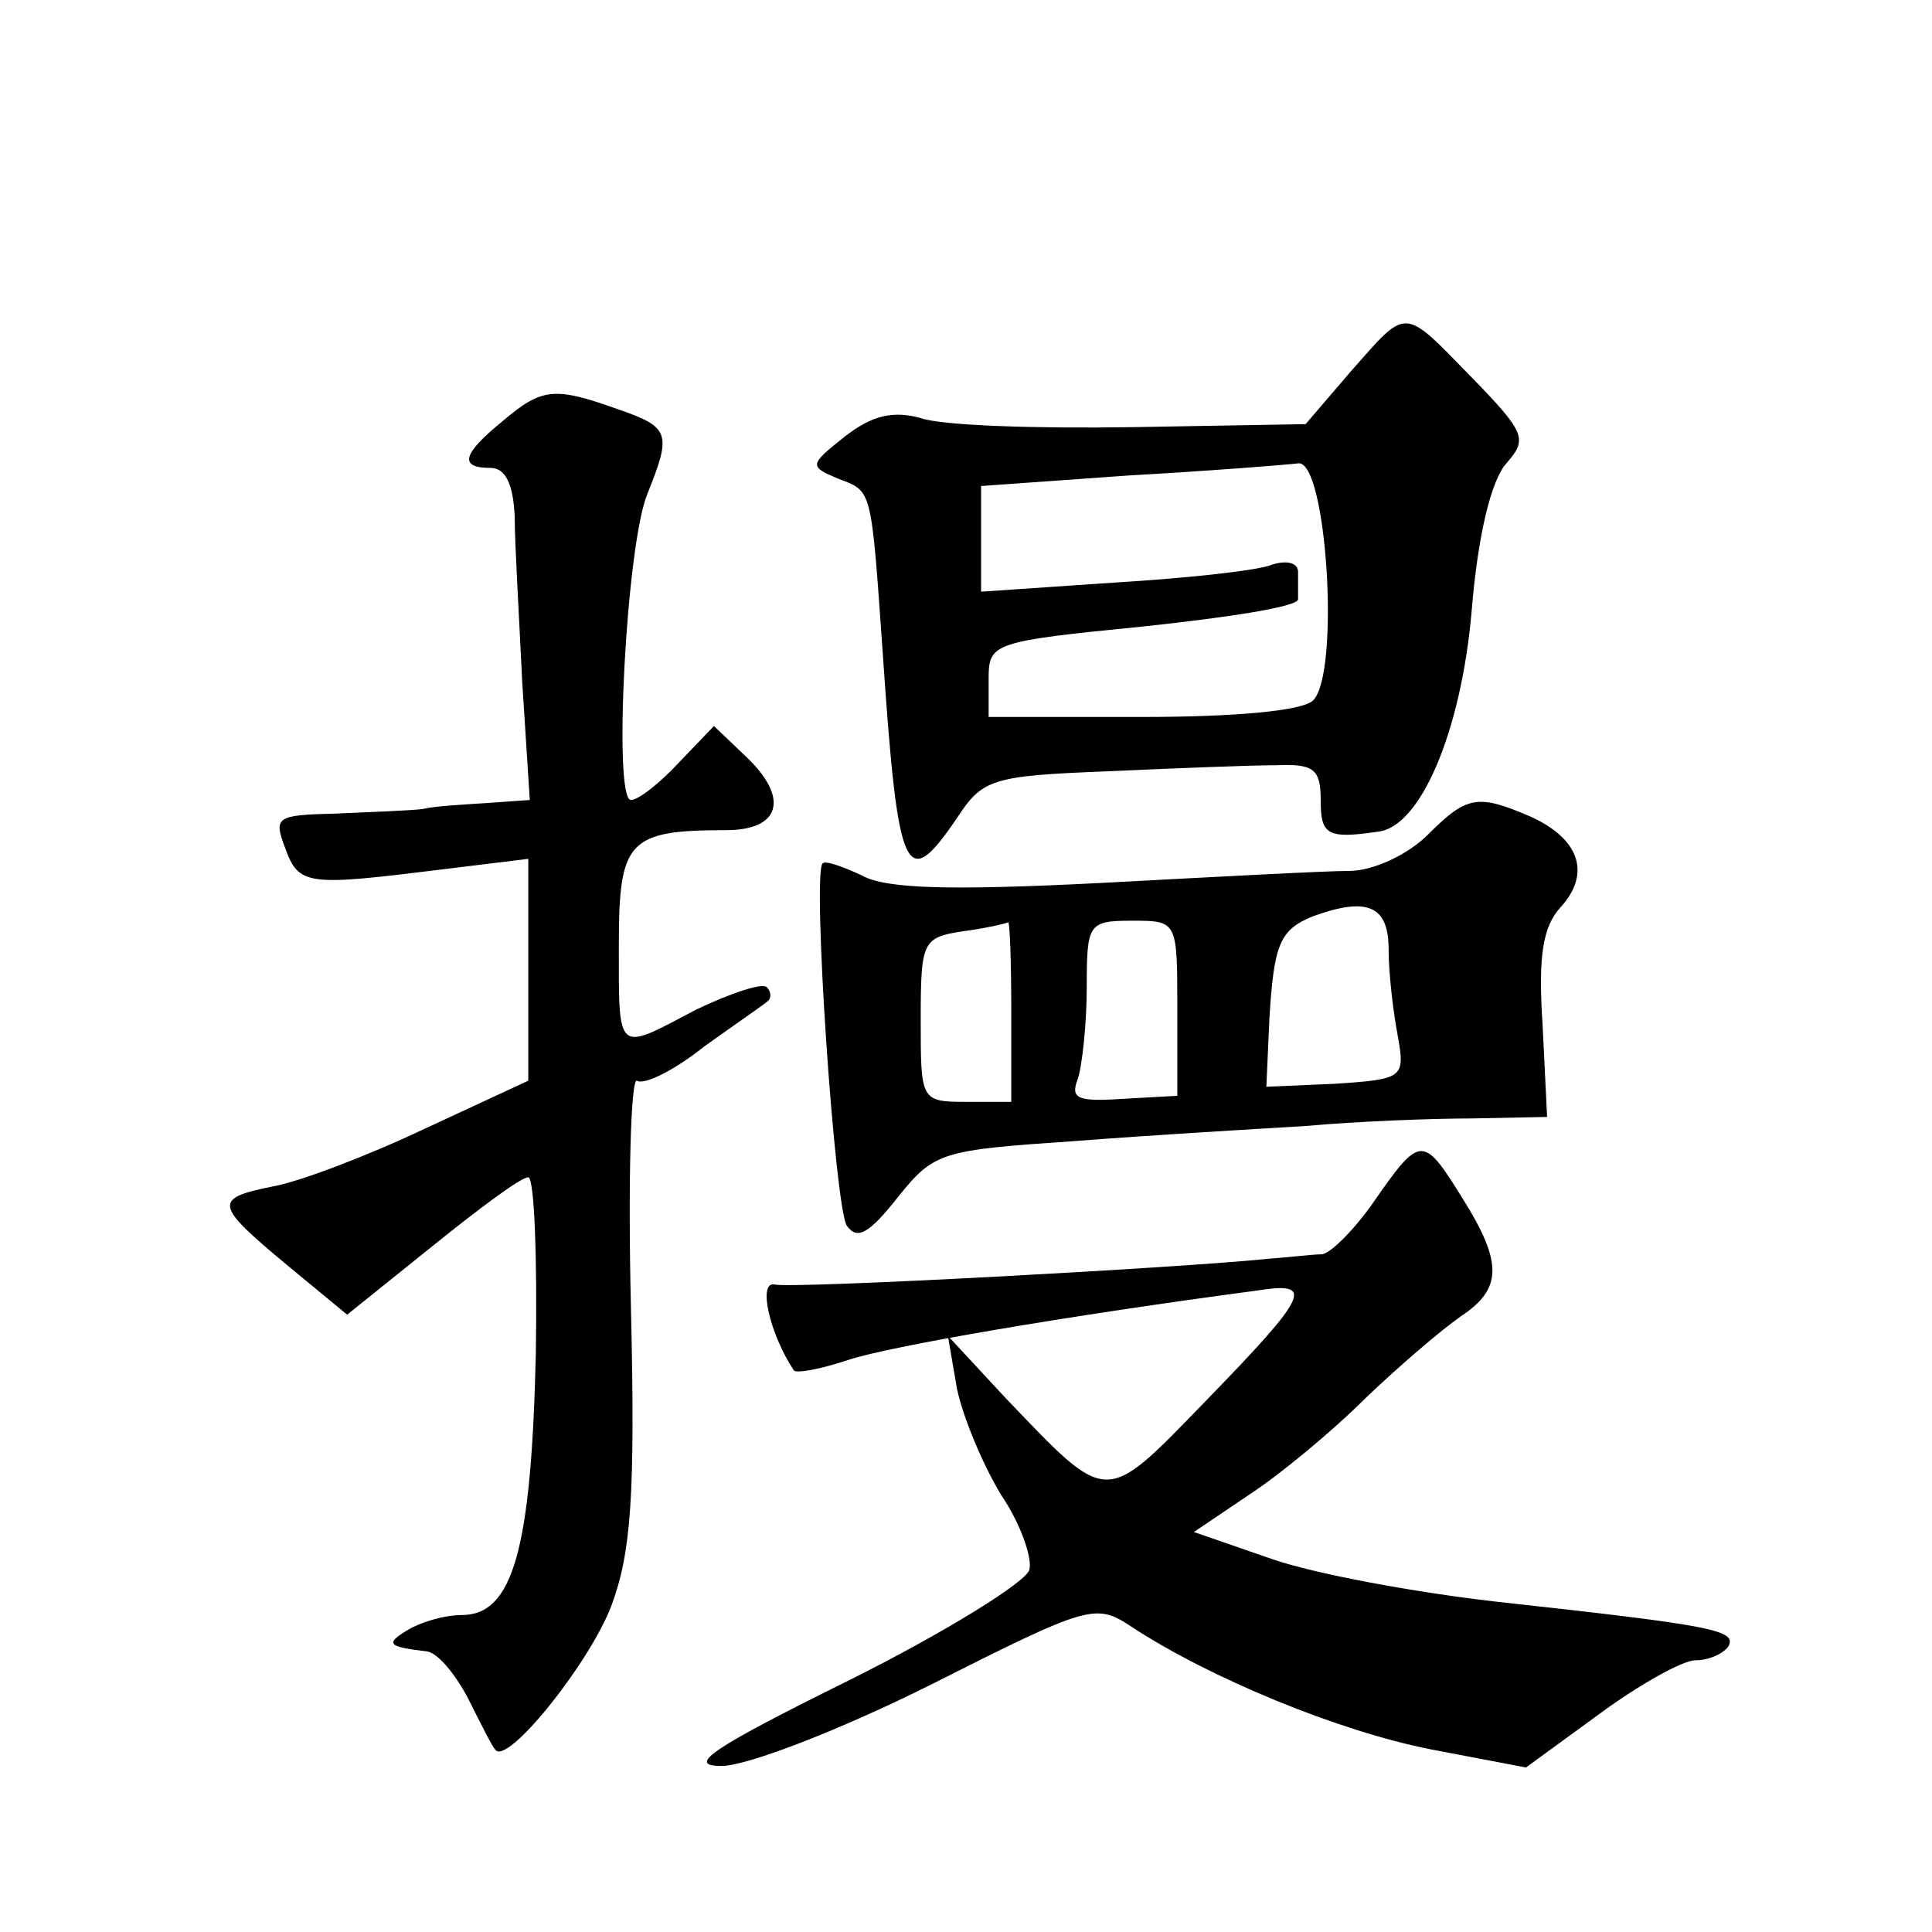 <?xml version="1.0" standalone="no"?>
<!DOCTYPE svg PUBLIC "-//W3C//DTD SVG 20010904//EN"
 "http://www.w3.org/TR/2001/REC-SVG-20010904/DTD/svg10.dtd">
<svg version="1.0" xmlns="http://www.w3.org/2000/svg"
 width="128pt" height="128pt" viewBox="0 0 128 128"
 preserveAspectRatio="xMidYMid meet">
<g transform="translate(0,128) scale(0.1,-0.1)"
fill="#0" stroke="none">
<path d="M895 1034 l-30 -35 -115 -2 c-63 -1 -126 1 -140 6 -18 5 -32 2 -50 -12
-24 -19 -24 -20 -5 -28 23 -9 22 -4 30 -118 10 -146 15 -157 49 -107 17 26 23 28
100 31 44 2 94 4 111 4 25 1 30 -2 30 -23 0 -23 4 -26 38 -21 28 3 55 66 62 146
4 50 13 87 23 98 14 16 13 20 -23 57 -46 47 -42 47 -80 4z m-25 -218 c-7 -7 -52
-11 -113 -11 l-102 0 0 25 c0 24 2 25 103 35 56 6 102 13 102 18 0 4 0 12 0 18
0 6 -7 8 -17 5 -9 -4 -56 -9 -105 -12 l-88 -6 0 35 0 35 98 7 c53 3 104 7 112 8
19 3 28 -139 10 -157z M333 1001 c-27 -22 -29 -31 -8 -31 10 0 15 -11 16 -32 0
-18 3 -68 5 -110 l5 -78 -28 -2 c-15 -1 -35 -2 -43 -4 -8 -1 -34 -2 -57 -3 -40
-1 -42 -2 -34 -23 9 -25 15 -25 104 -14 l57 7 0 -73 0 -74 -69 -32 c-38 -18 -83
-35 -100 -38 -40 -8 -39 -12 9 -52 l40 -33 56 45 c31 25 59 46 64 46 4 0 6 -53
5 -117 -3 -129 -15 -173 -49 -173 -12 0 -28 -5 -36 -10 -15 -9 -13 -11 12 -14 7
0 19 -14 28 -31 8 -16 16 -32 18 -34 7 -12 62 56 77 95 13 35 16 72 13 198 -2 85
0 152 4 150 5 -3 25 7 45 23 21 15 40 28 42 30 2 2 2 6 -1 9 -3 3 -24 -4 -47 -15
-53 -28 -51 -30 -51 43 0 69 6 76 71 76 36 0 42 21 14 48 l-22 21 -23 -24 c-13
-14 -27 -25 -32 -25 -12 0 -3 170 11 203 16 40 15 44 -20 56 -42 15 -50 14 -76
-8z M946 727 c-13 -13 -36 -24 -52 -24 -16 0 -90 -4 -165 -8 -99 -5 -142 -4 -158
5 -13 6 -24 10 -26 8 -7 -7 8 -227 16 -240 7 -10 15 -5 34 19 24 30 29 31 117 37
51 4 120 8 153 10 33 3 83 5 110 5 l50 1 -3 61 c-3 45 0 65 12 78 20 22 13 45 -20
60 -35 15 -42 14 -68 -12z m-26 -76 c0 -16 3 -41 6 -57 5 -28 4 -29 -41 -32 l-46
-2 2 45 c3 50 7 59 29 68 36 13 50 7 50 -22z m-250 -41 l0 -60 -30 0 c-30 0 -30
1 -30 54 0 52 1 55 28 59 15 2 28 5 30 6 1 0 2 -26 2 -59z m110 2 l0 -58 -36 -2
c-30 -2 -35 0 -30 13 3 9 6 37 6 61 0 42 1 44 30 44 30 0 30 0 30 -58z M911 485
c-13 -19 -29 -35 -35 -36 -6 0 -22 -2 -36 -3 -58 -6 -316 -20 -327 -17 -11 2 -3
-33 13 -57 2 -2 18 1 36 7 27 9 143 29 271 46 38 6 35 -2 -34 -73 -68 -70 -64 -70
-133 2 l-38 41 6 -35 c4 -19 17 -50 29 -70 13 -19 21 -42 19 -50 -2 -8 -55 -41
-119 -73 -91 -45 -109 -57 -85 -57 17 0 79 24 139 54 105 53 109 54 133 38 52 -34
137 -69 198 -81 l63 -12 48 35 c27 20 56 36 64 36 9 0 18 4 22 9 6 11 -9 14 -155
30 -52 6 -118 18 -147 28 l-52 18 37 25 c20 13 55 42 77 64 22 21 50 45 63 54 27
18 28 35 1 78 -26 42 -28 42 -58 -1z"/>
</g>
</svg>

